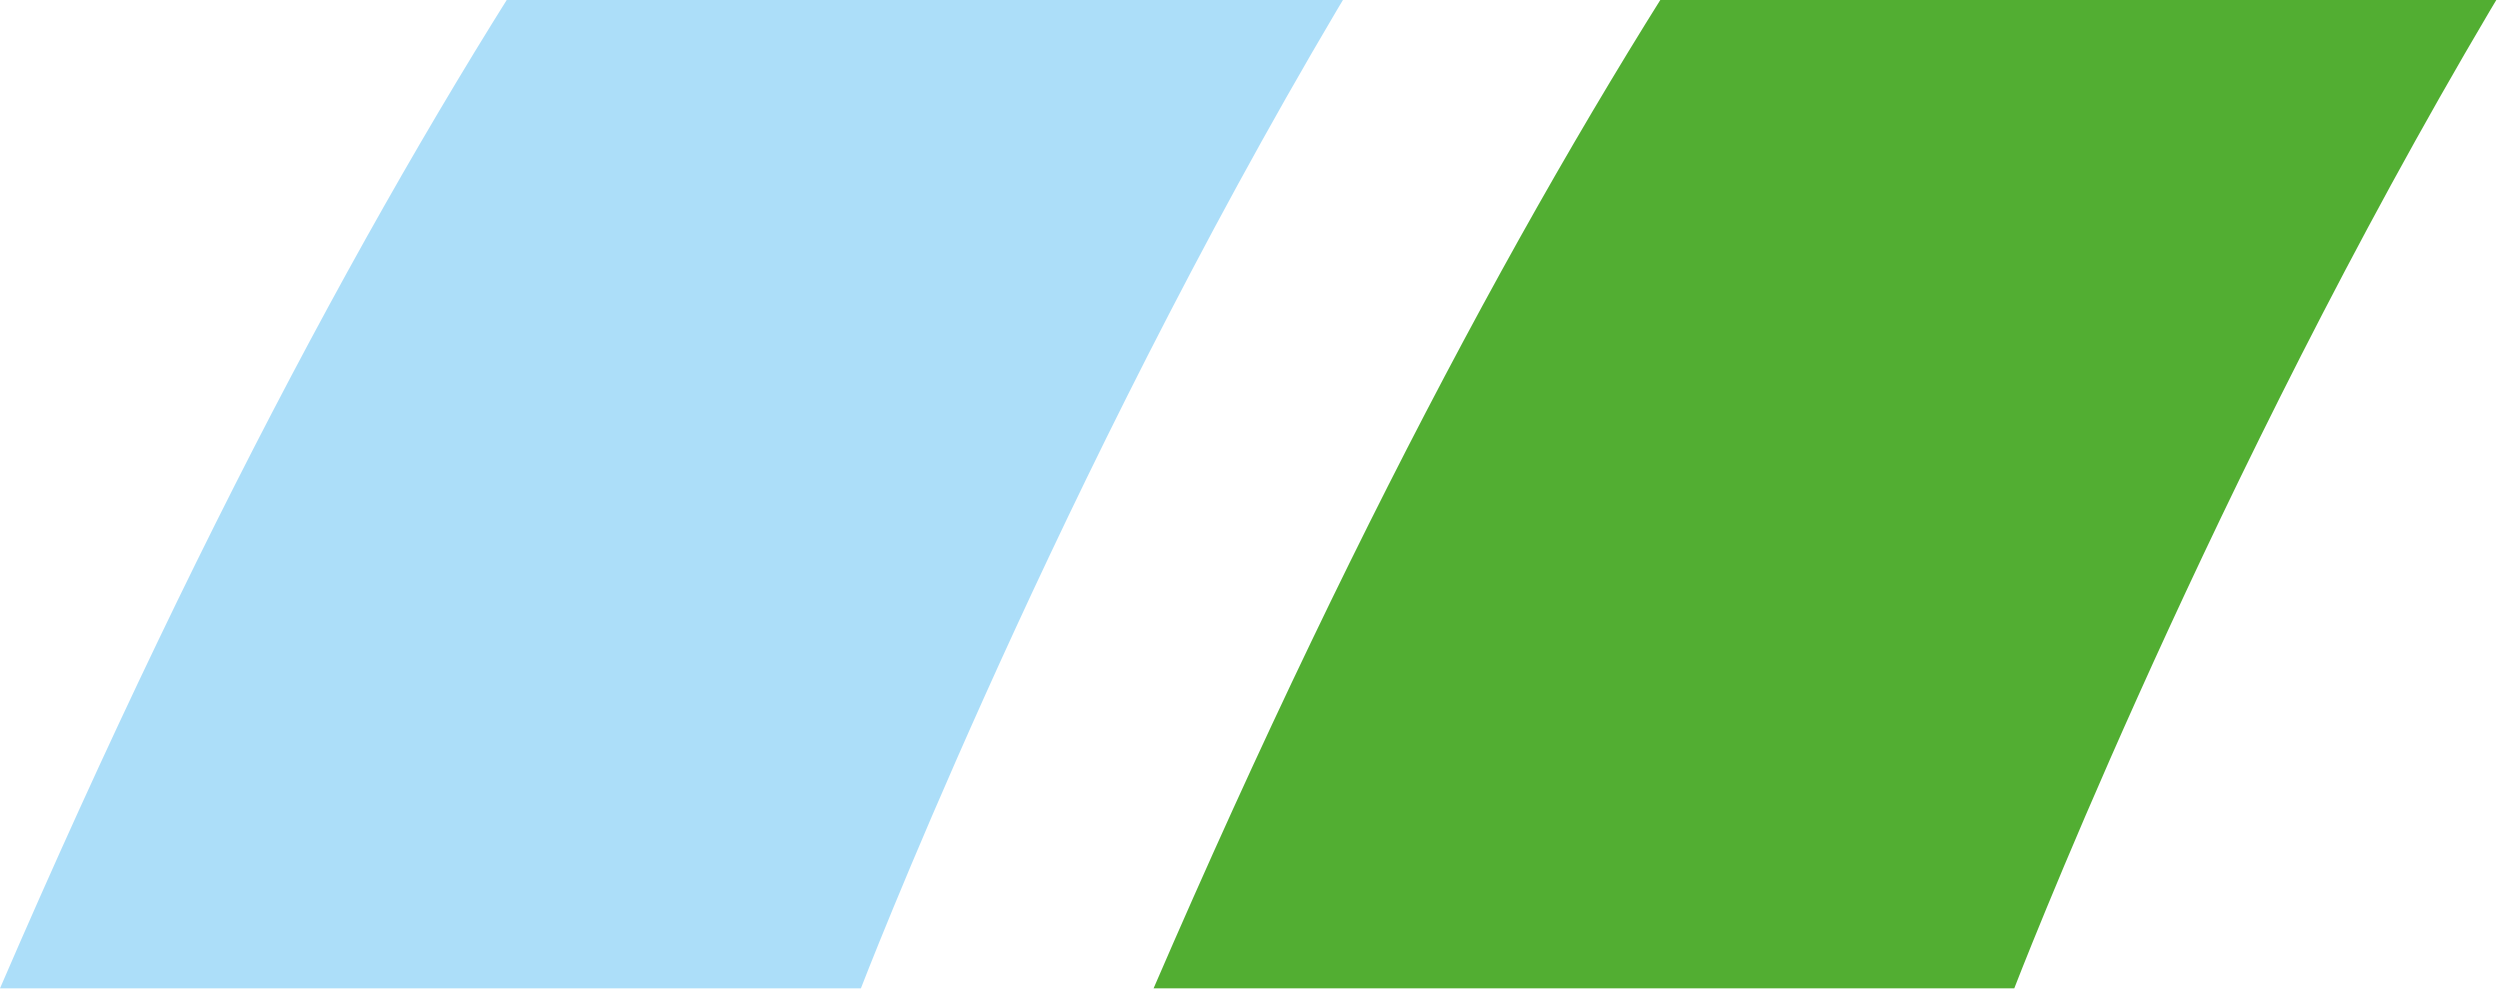 <svg width="311" height="123" viewBox="0 0 311 123" fill="none" xmlns="http://www.w3.org/2000/svg">
<g clip-path="url(#clip0_27_1144)">
<path d="M-0 122.949L107.096 122.949C107.096 122.949 196.581 -109.583 286.958 -109.583L188.613 -110.88C188.613 -110.88 106.097 -122.656 -0 122.949Z" fill="#ACDEF9"/>
<path d="M143.479 122.949L250.575 122.949C250.575 122.949 340.06 -109.583 430.437 -109.583L332.119 -110.88C332.119 -110.88 249.602 -122.656 143.506 122.949L143.479 122.949Z" fill="#52AE32"/>
</g>
<defs>
<clipPath id="clip0_27_1144">
<rect width="311" height="123" fill="white"/>
</clipPath>
</defs>
</svg>
